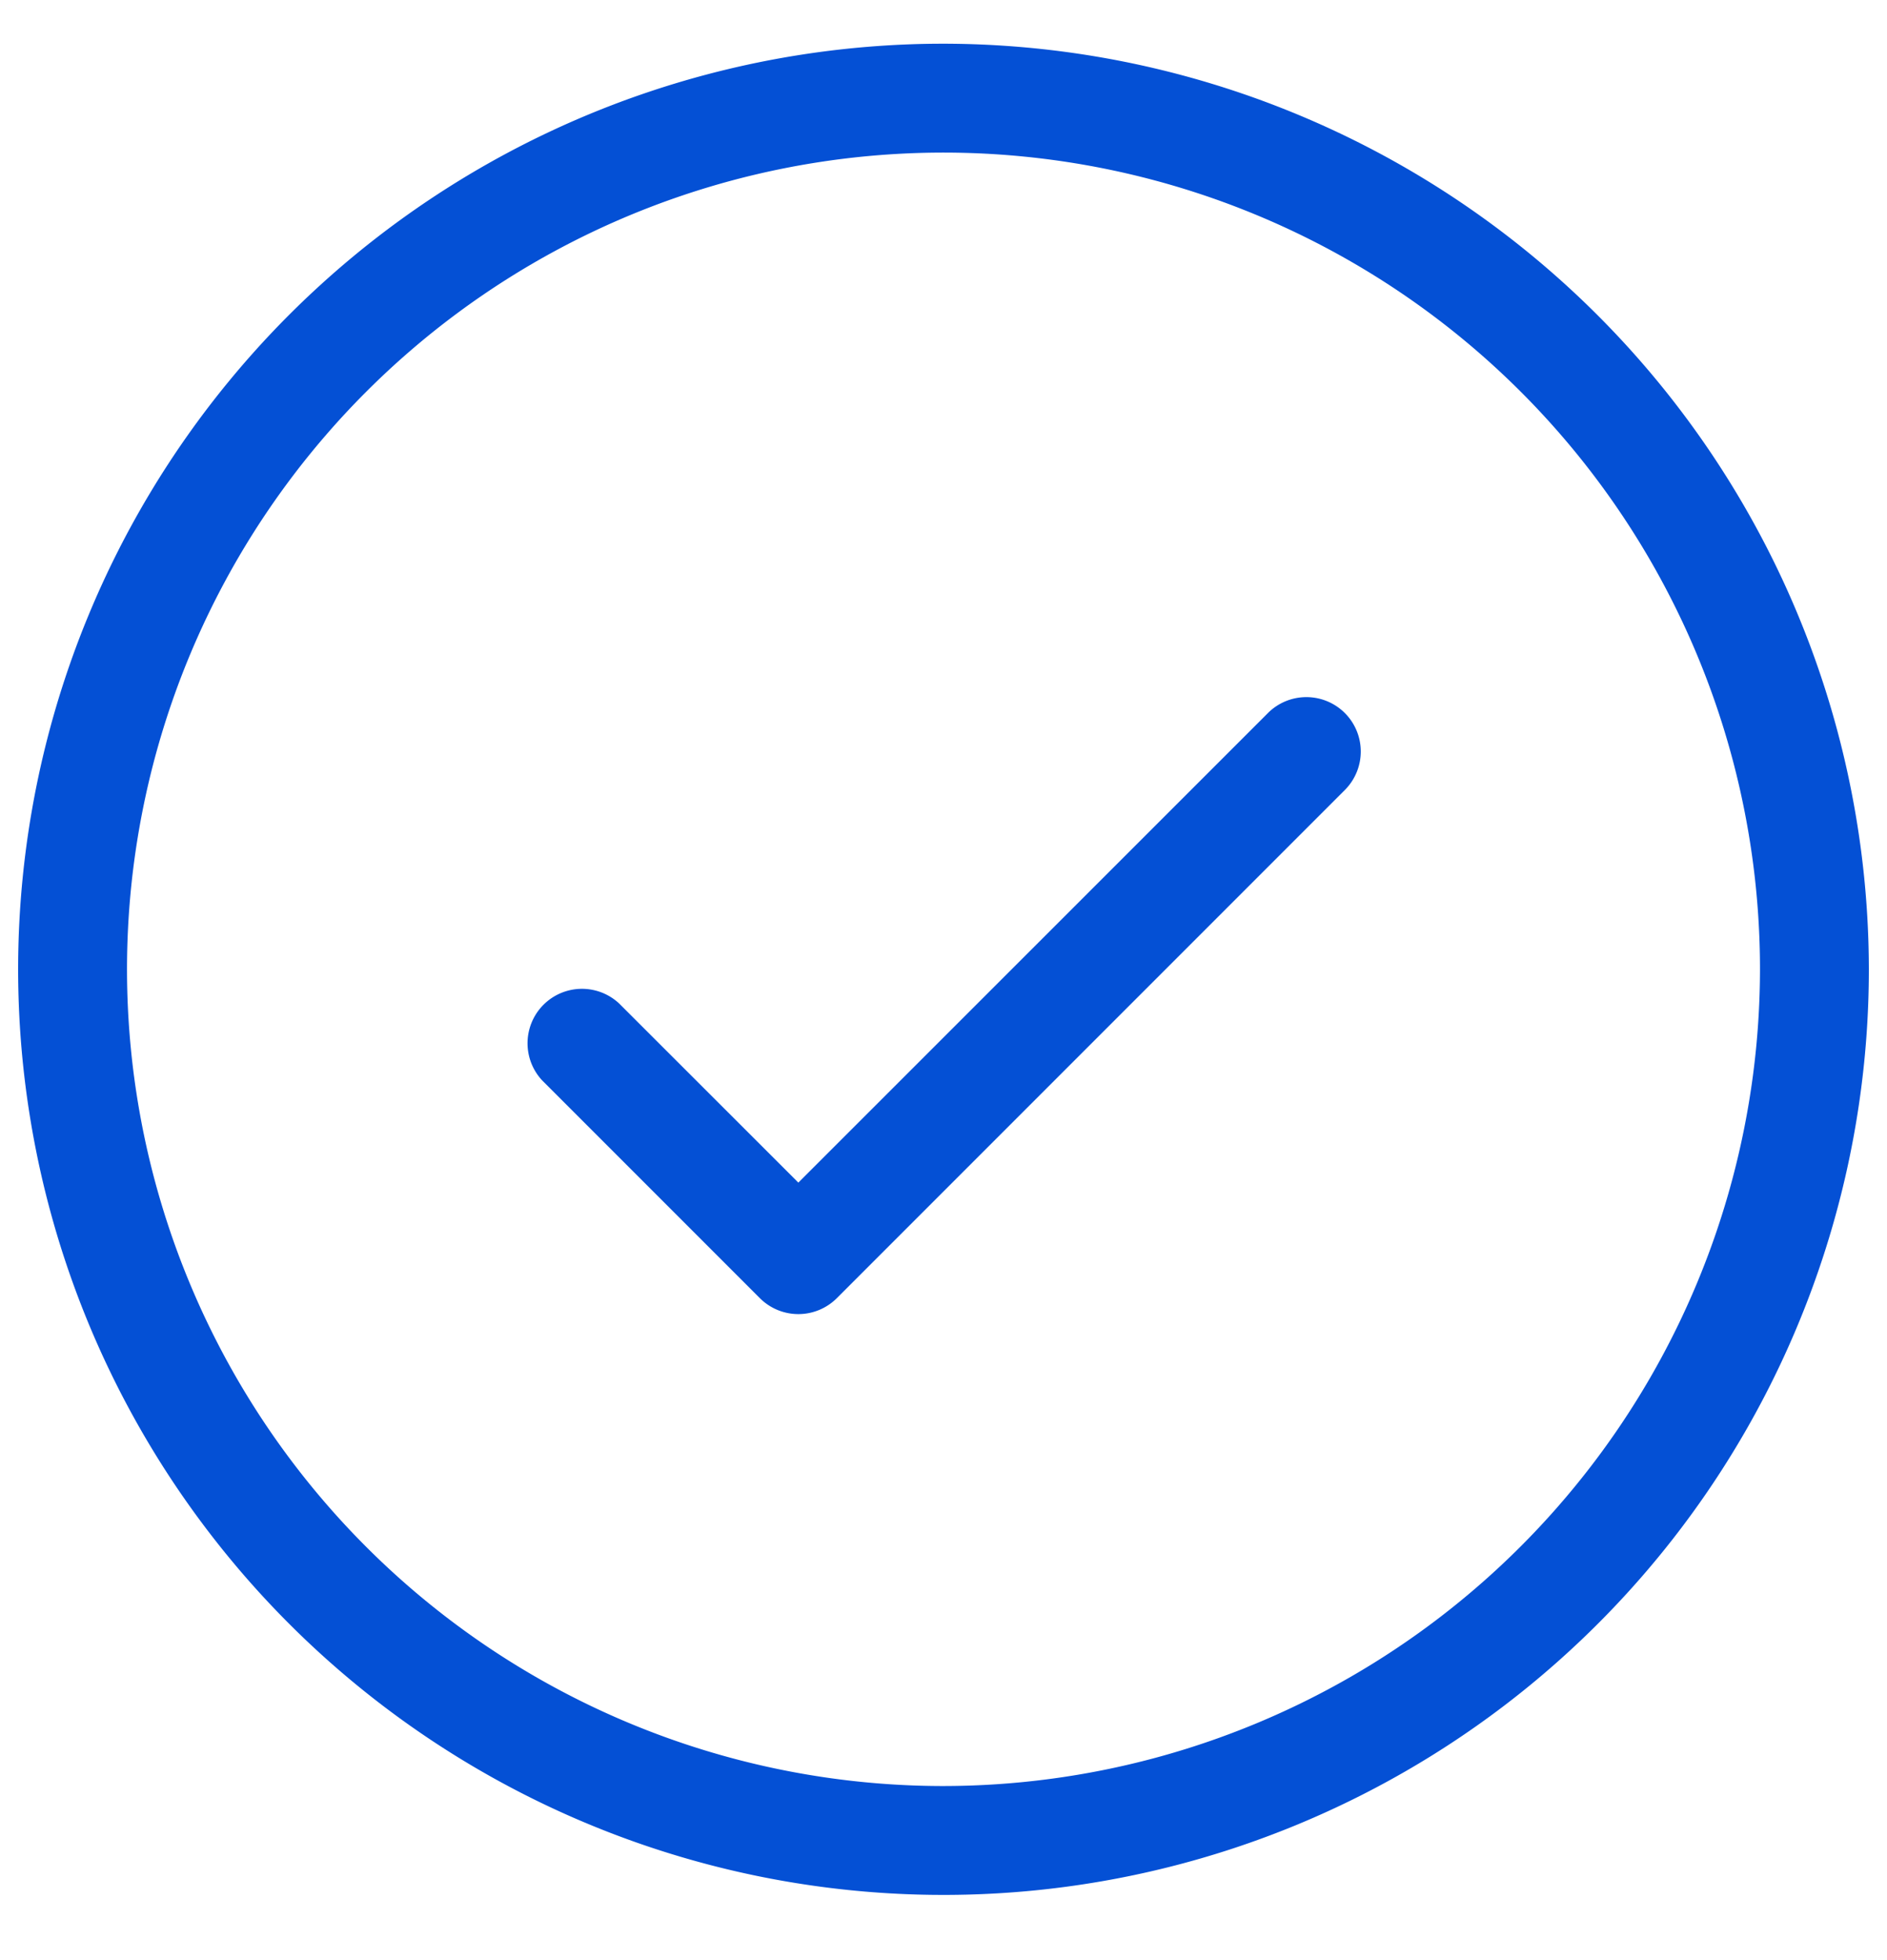 <svg xmlns="http://www.w3.org/2000/svg" width="26" height="27" fill="none" viewBox="0 0 26 27"><path fill="#0450D5" d="M18.53 9.822a.75.75 0 0 1 0 1.06l-7 7a.75.75 0 0 1-1.06 0l-3-3a.75.75 0 0 1 1.06-1.06L11 16.29l6.47-6.468a.75.75 0 0 1 1.06 0Zm7.22 3.53A12.75 12.75 0 1 1 13 .602a12.765 12.765 0 0 1 12.75 12.75Zm-1.5 0A11.25 11.25 0 1 0 13 24.602a11.263 11.263 0 0 0 11.25-11.25Z"/></svg>